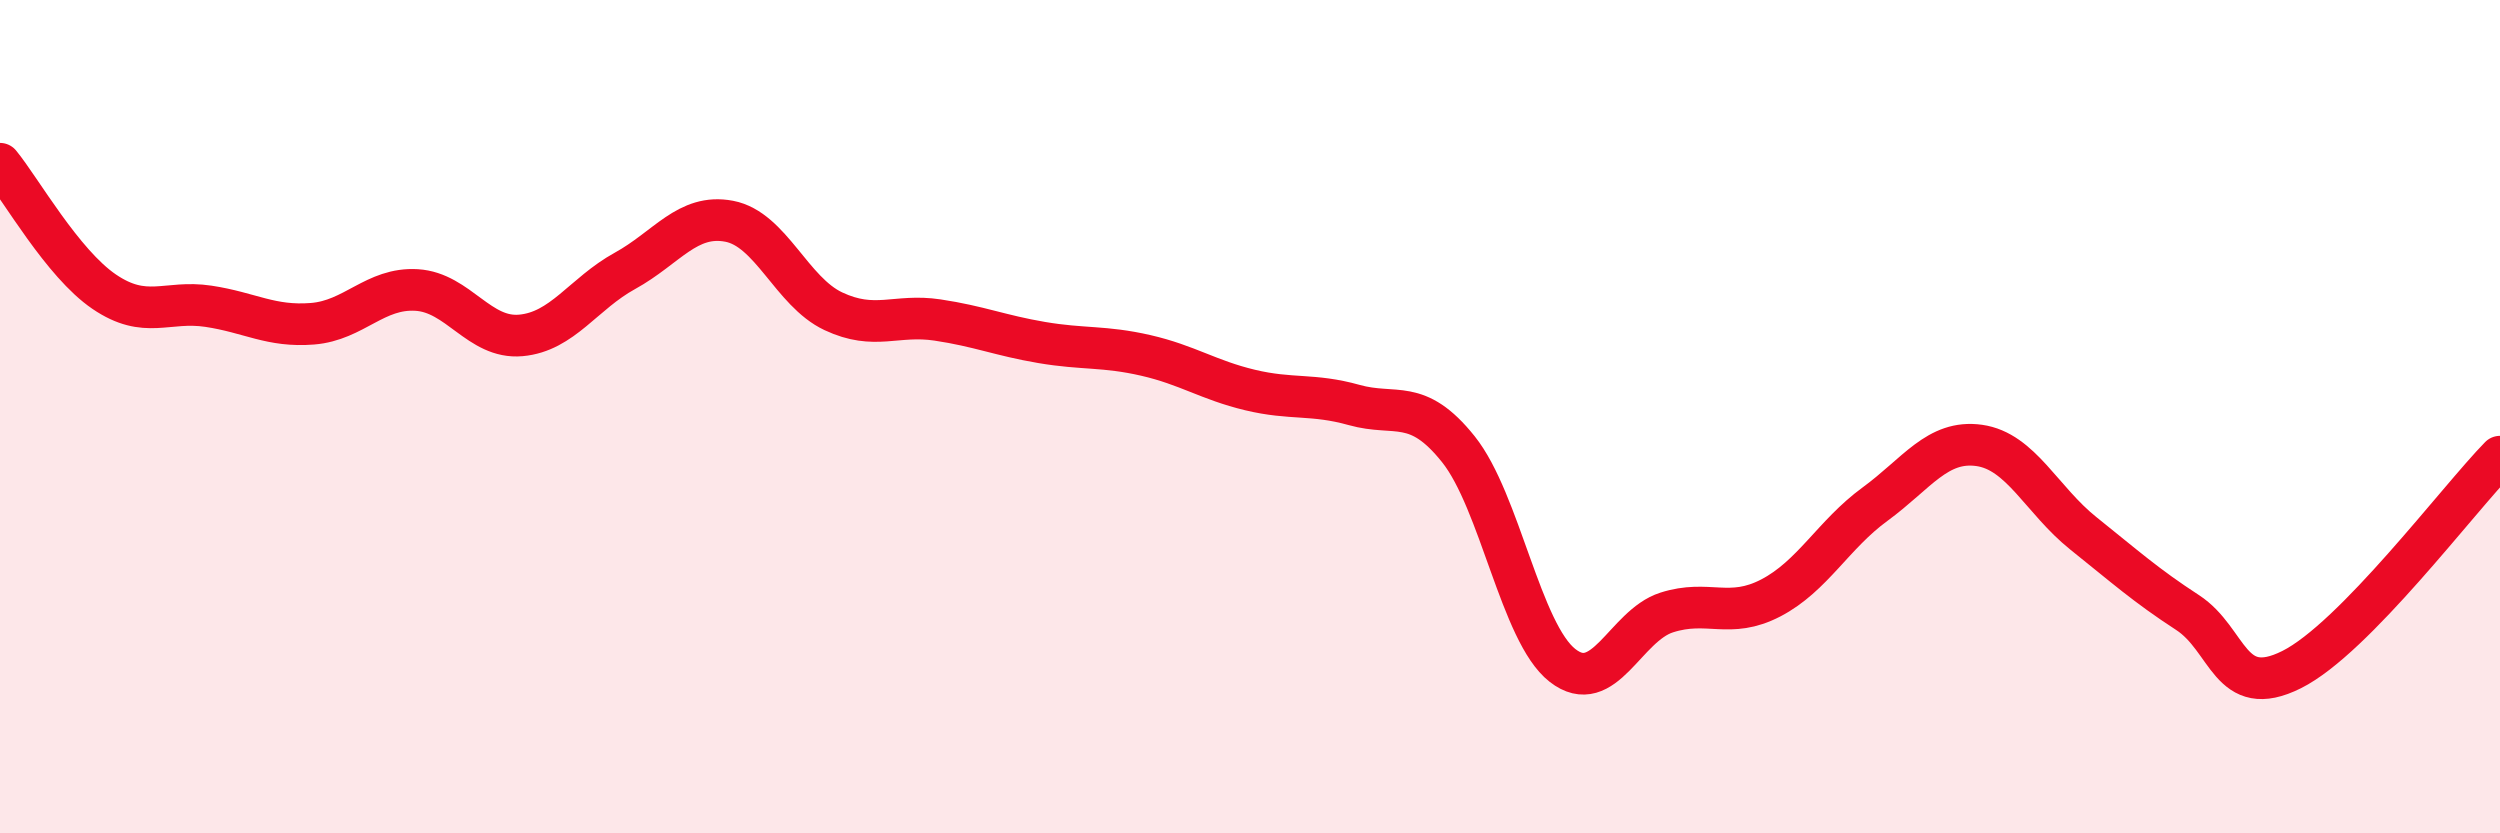 
    <svg width="60" height="20" viewBox="0 0 60 20" xmlns="http://www.w3.org/2000/svg">
      <path
        d="M 0,3.93 C 0.5,4.54 1.5,6.32 2.5,7 C 3.5,7.68 4,7.2 5,7.35 C 6,7.5 6.5,7.85 7.5,7.77 C 8.5,7.69 9,6.9 10,6.96 C 11,7.02 11.5,8.14 12.5,8.05 C 13.5,7.96 14,7.05 15,6.5 C 16,5.95 16.5,5.12 17.5,5.31 C 18.5,5.5 19,7 20,7.47 C 21,7.94 21.5,7.53 22.5,7.68 C 23.5,7.83 24,8.05 25,8.22 C 26,8.39 26.5,8.3 27.5,8.53 C 28.5,8.76 29,9.12 30,9.36 C 31,9.6 31.5,9.44 32.5,9.72 C 33.5,10 34,9.53 35,10.78 C 36,12.03 36.5,15.19 37.5,15.97 C 38.5,16.75 39,15.02 40,14.7 C 41,14.38 41.5,14.87 42.5,14.35 C 43.5,13.83 44,12.83 45,12.1 C 46,11.37 46.5,10.55 47.5,10.69 C 48.5,10.83 49,12 50,12.8 C 51,13.6 51.5,14.05 52.5,14.7 C 53.5,15.35 53.5,16.82 55,16.07 C 56.5,15.32 59,11.98 60,10.96L60 20L0 20Z"
        fill="#EB0A25"
        opacity="0.1"
        stroke-linecap="round"
        stroke-linejoin="round"
      />
      <path
        d="M 0,3.93 C 0.5,4.54 1.5,6.32 2.5,7 C 3.5,7.68 4,7.2 5,7.35 C 6,7.5 6.5,7.85 7.5,7.77 C 8.5,7.69 9,6.9 10,6.96 C 11,7.02 11.5,8.14 12.5,8.05 C 13.5,7.96 14,7.05 15,6.5 C 16,5.95 16.5,5.12 17.5,5.31 C 18.5,5.5 19,7 20,7.47 C 21,7.94 21.5,7.53 22.5,7.68 C 23.5,7.83 24,8.05 25,8.22 C 26,8.39 26.5,8.3 27.5,8.53 C 28.5,8.76 29,9.12 30,9.36 C 31,9.6 31.5,9.44 32.5,9.72 C 33.5,10 34,9.53 35,10.78 C 36,12.03 36.5,15.19 37.5,15.97 C 38.5,16.75 39,15.02 40,14.7 C 41,14.38 41.5,14.87 42.5,14.35 C 43.5,13.83 44,12.83 45,12.1 C 46,11.37 46.5,10.55 47.5,10.69 C 48.5,10.83 49,12 50,12.8 C 51,13.6 51.5,14.05 52.5,14.7 C 53.5,15.35 53.5,16.82 55,16.07 C 56.5,15.32 59,11.98 60,10.96"
        stroke="#EB0A25"
        stroke-width="1"
        fill="none"
        stroke-linecap="round"
        stroke-linejoin="round"
      />
    </svg>
  